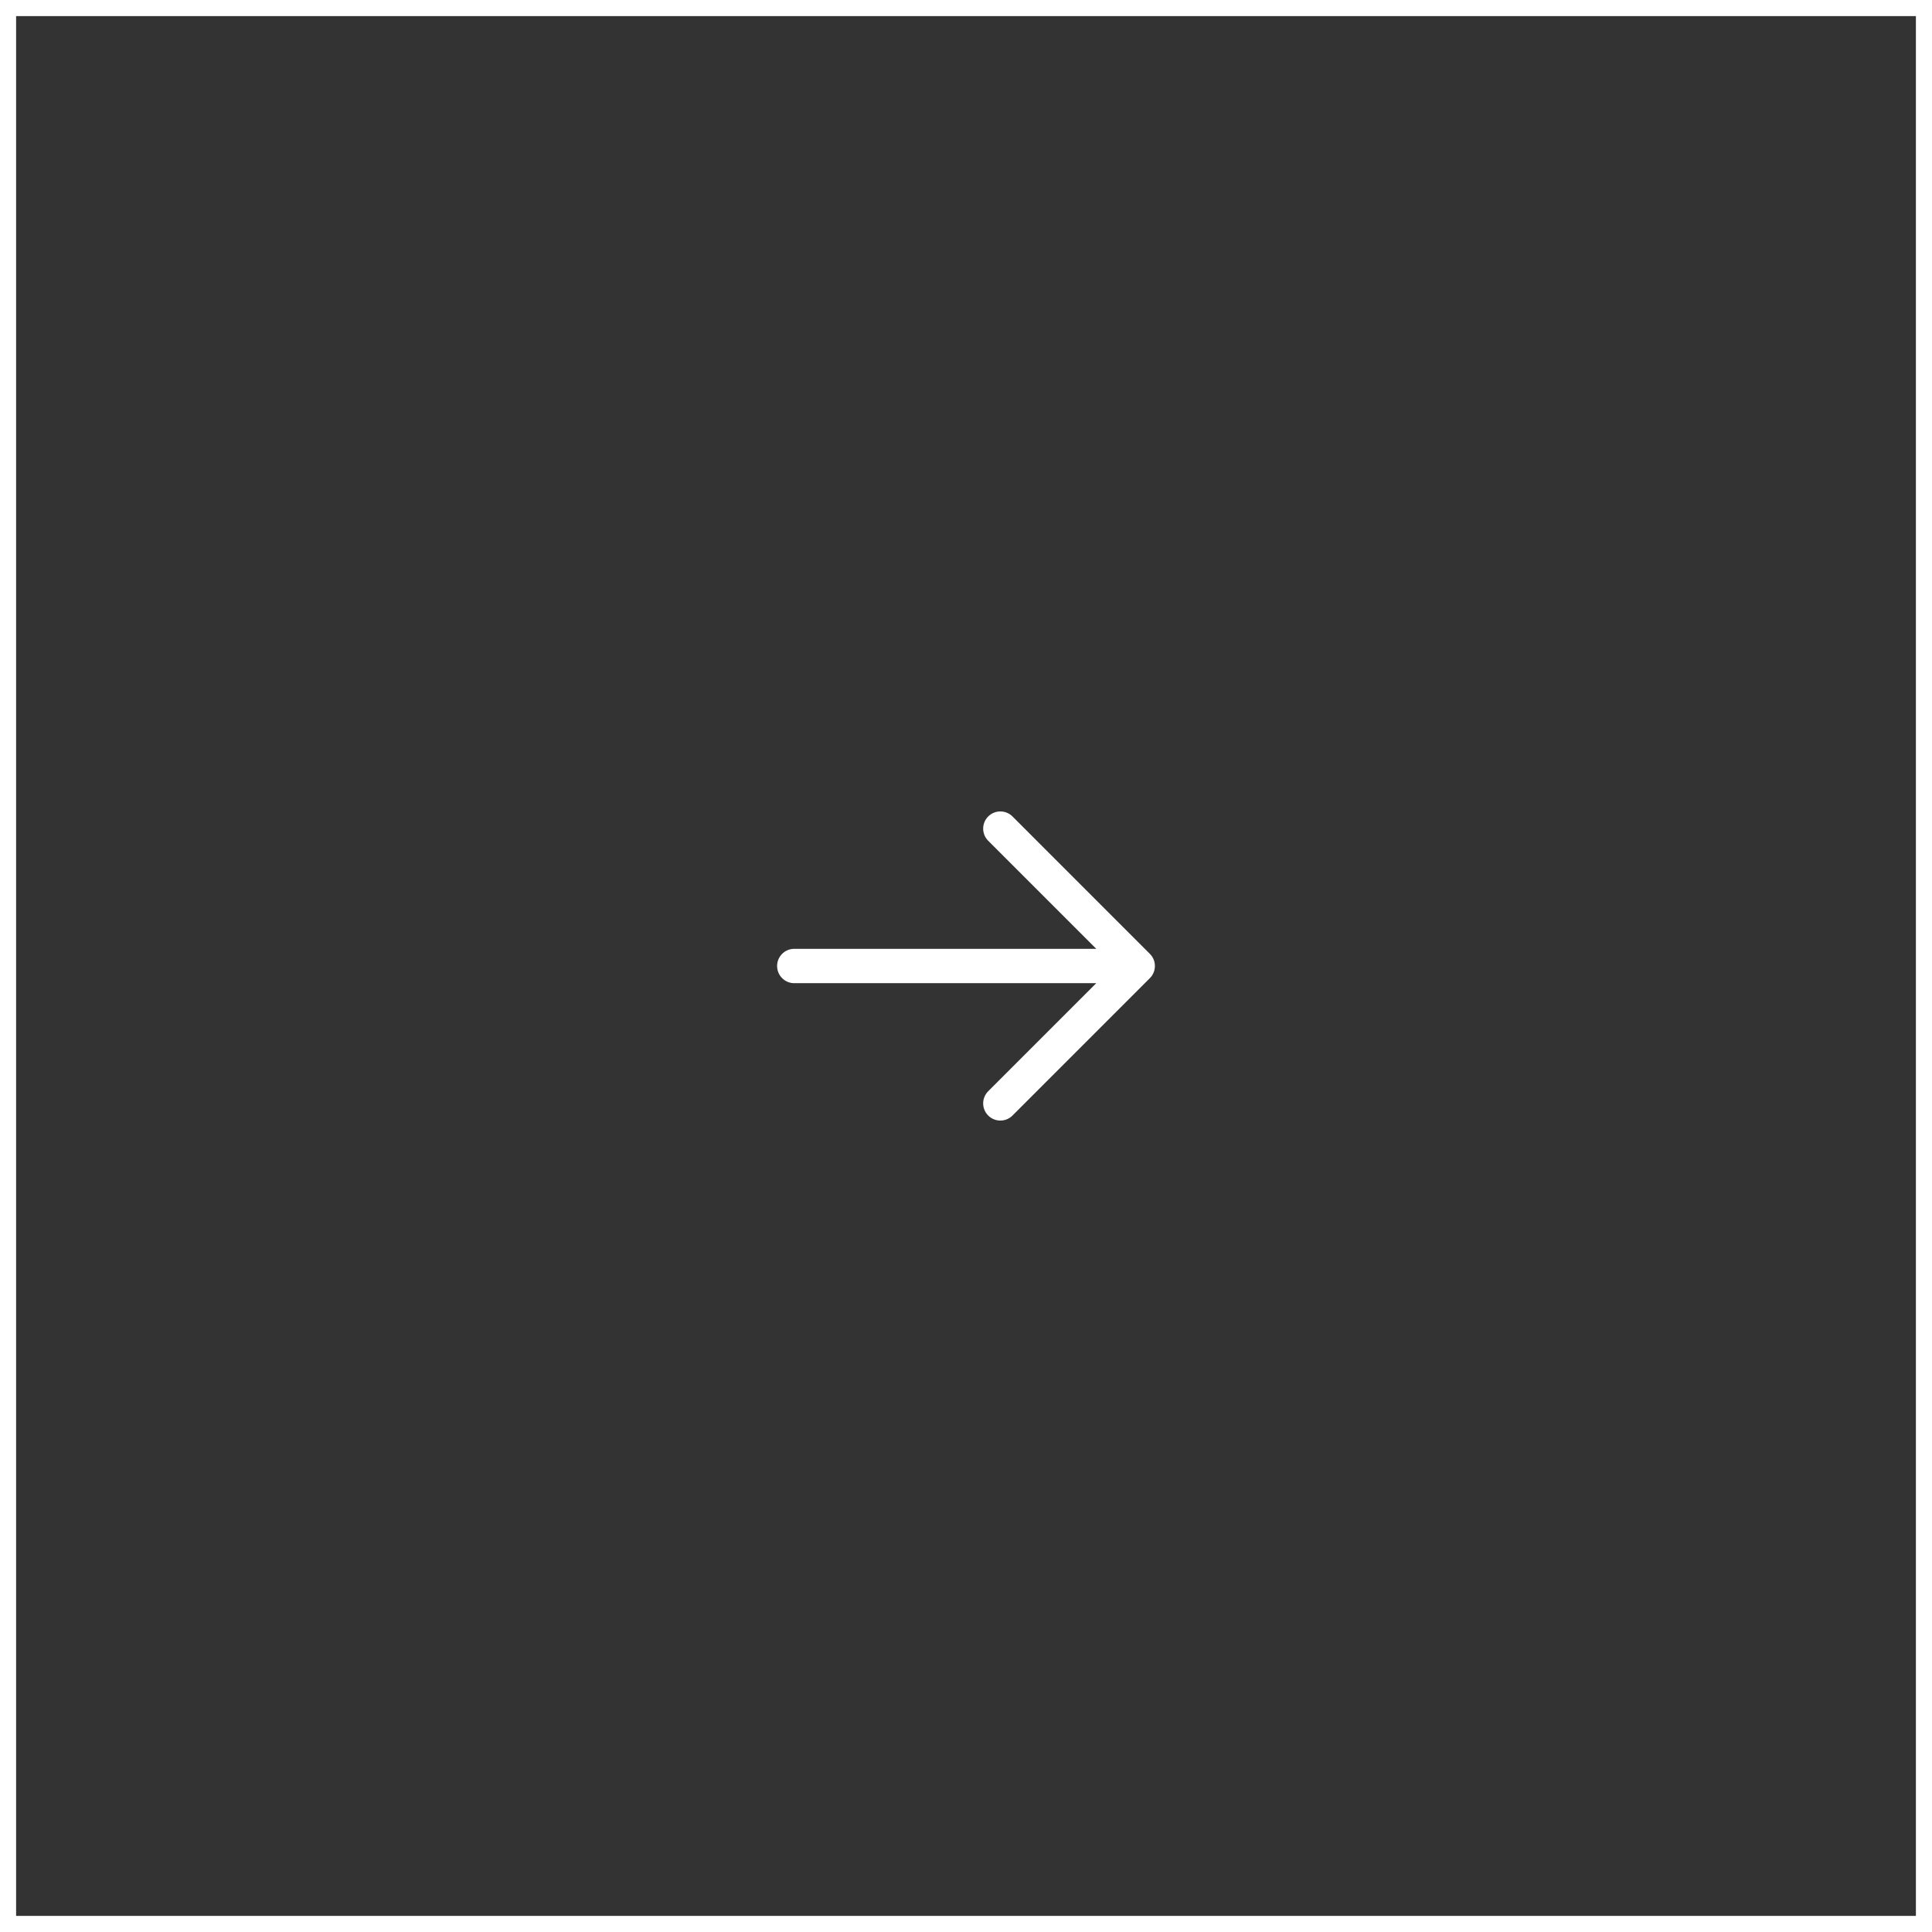 <svg width="120" height="120" viewBox="0 0 120 120" fill="none" xmlns="http://www.w3.org/2000/svg">
<rect x="0" y="0" width="120" height="120" fill="#333333" stroke="none"/>
<rect x="0.5" y="0.5" width="119" height="119" stroke="white"/>
<path fill-rule="evenodd" clip-rule="evenodd" d="M61.379 50.712C61.796 50.296 62.471 50.296 62.888 50.712L71.421 59.246C71.837 59.662 71.837 60.338 71.421 60.754L62.888 69.288C62.471 69.704 61.796 69.704 61.379 69.288C60.962 68.871 60.962 68.196 61.379 67.779L68.091 61.067H49.333C48.744 61.067 48.267 60.589 48.267 60C48.267 59.411 48.744 58.933 49.333 58.933H68.091L61.379 52.221C60.962 51.804 60.962 51.129 61.379 50.712Z" fill="white"/>
</svg>
